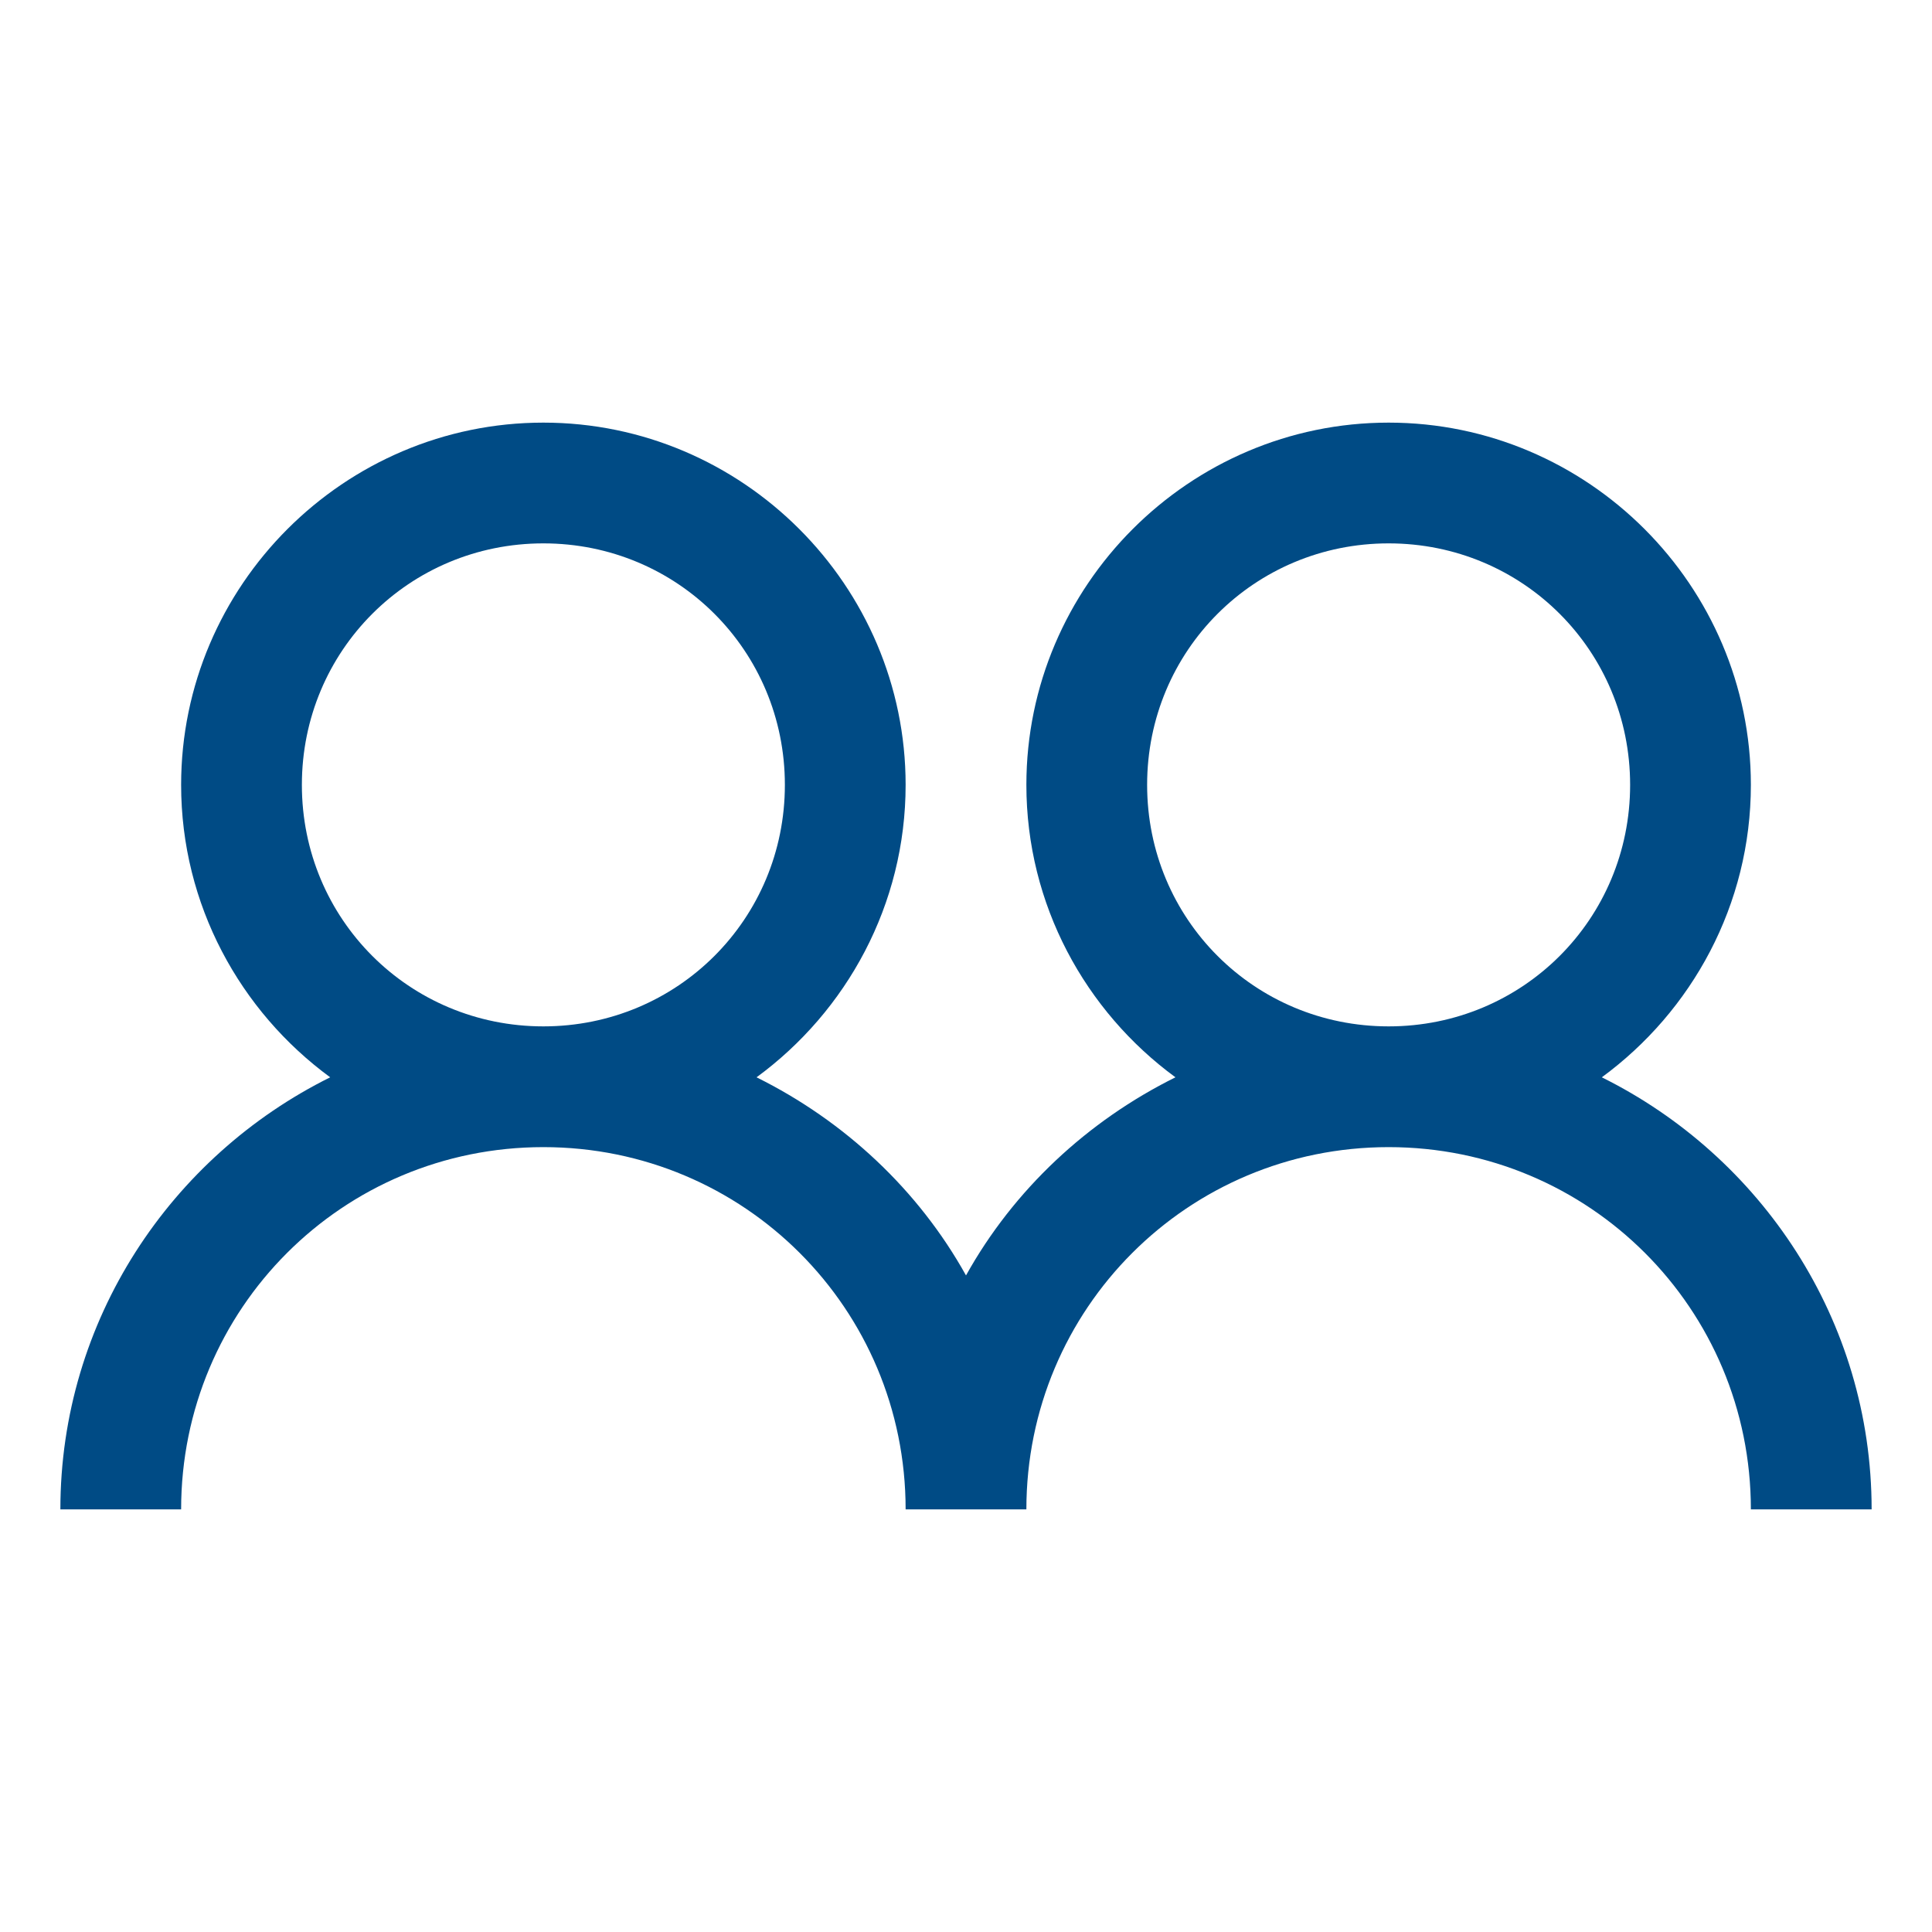 <svg width="44" height="44" viewBox="0 0 44 44" fill="none" xmlns="http://www.w3.org/2000/svg">
<path d="M12.375 9.625C7.836 9.625 4.125 13.336 4.125 17.875C4.125 20.604 5.468 23.031 7.52 24.535C3.894 26.334 1.375 30.062 1.375 34.375H4.125C4.125 29.804 7.804 26.125 12.375 26.125C16.946 26.125 20.625 29.804 20.625 34.375H23.375C23.375 29.804 27.054 26.125 31.625 26.125C36.196 26.125 39.875 29.804 39.875 34.375H42.625C42.625 30.062 40.106 26.334 36.48 24.535C38.532 23.031 39.875 20.604 39.875 17.875C39.875 13.336 36.164 9.625 31.625 9.625C27.086 9.625 23.375 13.336 23.375 17.875C23.375 20.604 24.718 23.031 26.77 24.535C24.766 25.529 23.085 27.097 22 29.047C20.915 27.097 19.234 25.529 17.23 24.535C19.282 23.031 20.625 20.604 20.625 17.875C20.625 13.336 16.914 9.625 12.375 9.625ZM12.375 12.375C15.431 12.375 17.875 14.819 17.875 17.875C17.875 20.931 15.431 23.375 12.375 23.375C9.319 23.375 6.875 20.931 6.875 17.875C6.875 14.819 9.319 12.375 12.375 12.375ZM31.625 12.375C34.681 12.375 37.125 14.819 37.125 17.875C37.125 20.931 34.681 23.375 31.625 23.375C28.569 23.375 26.125 20.931 26.125 17.875C26.125 14.819 28.569 12.375 31.625 12.375Z" fill="#004B85"/>
</svg>
